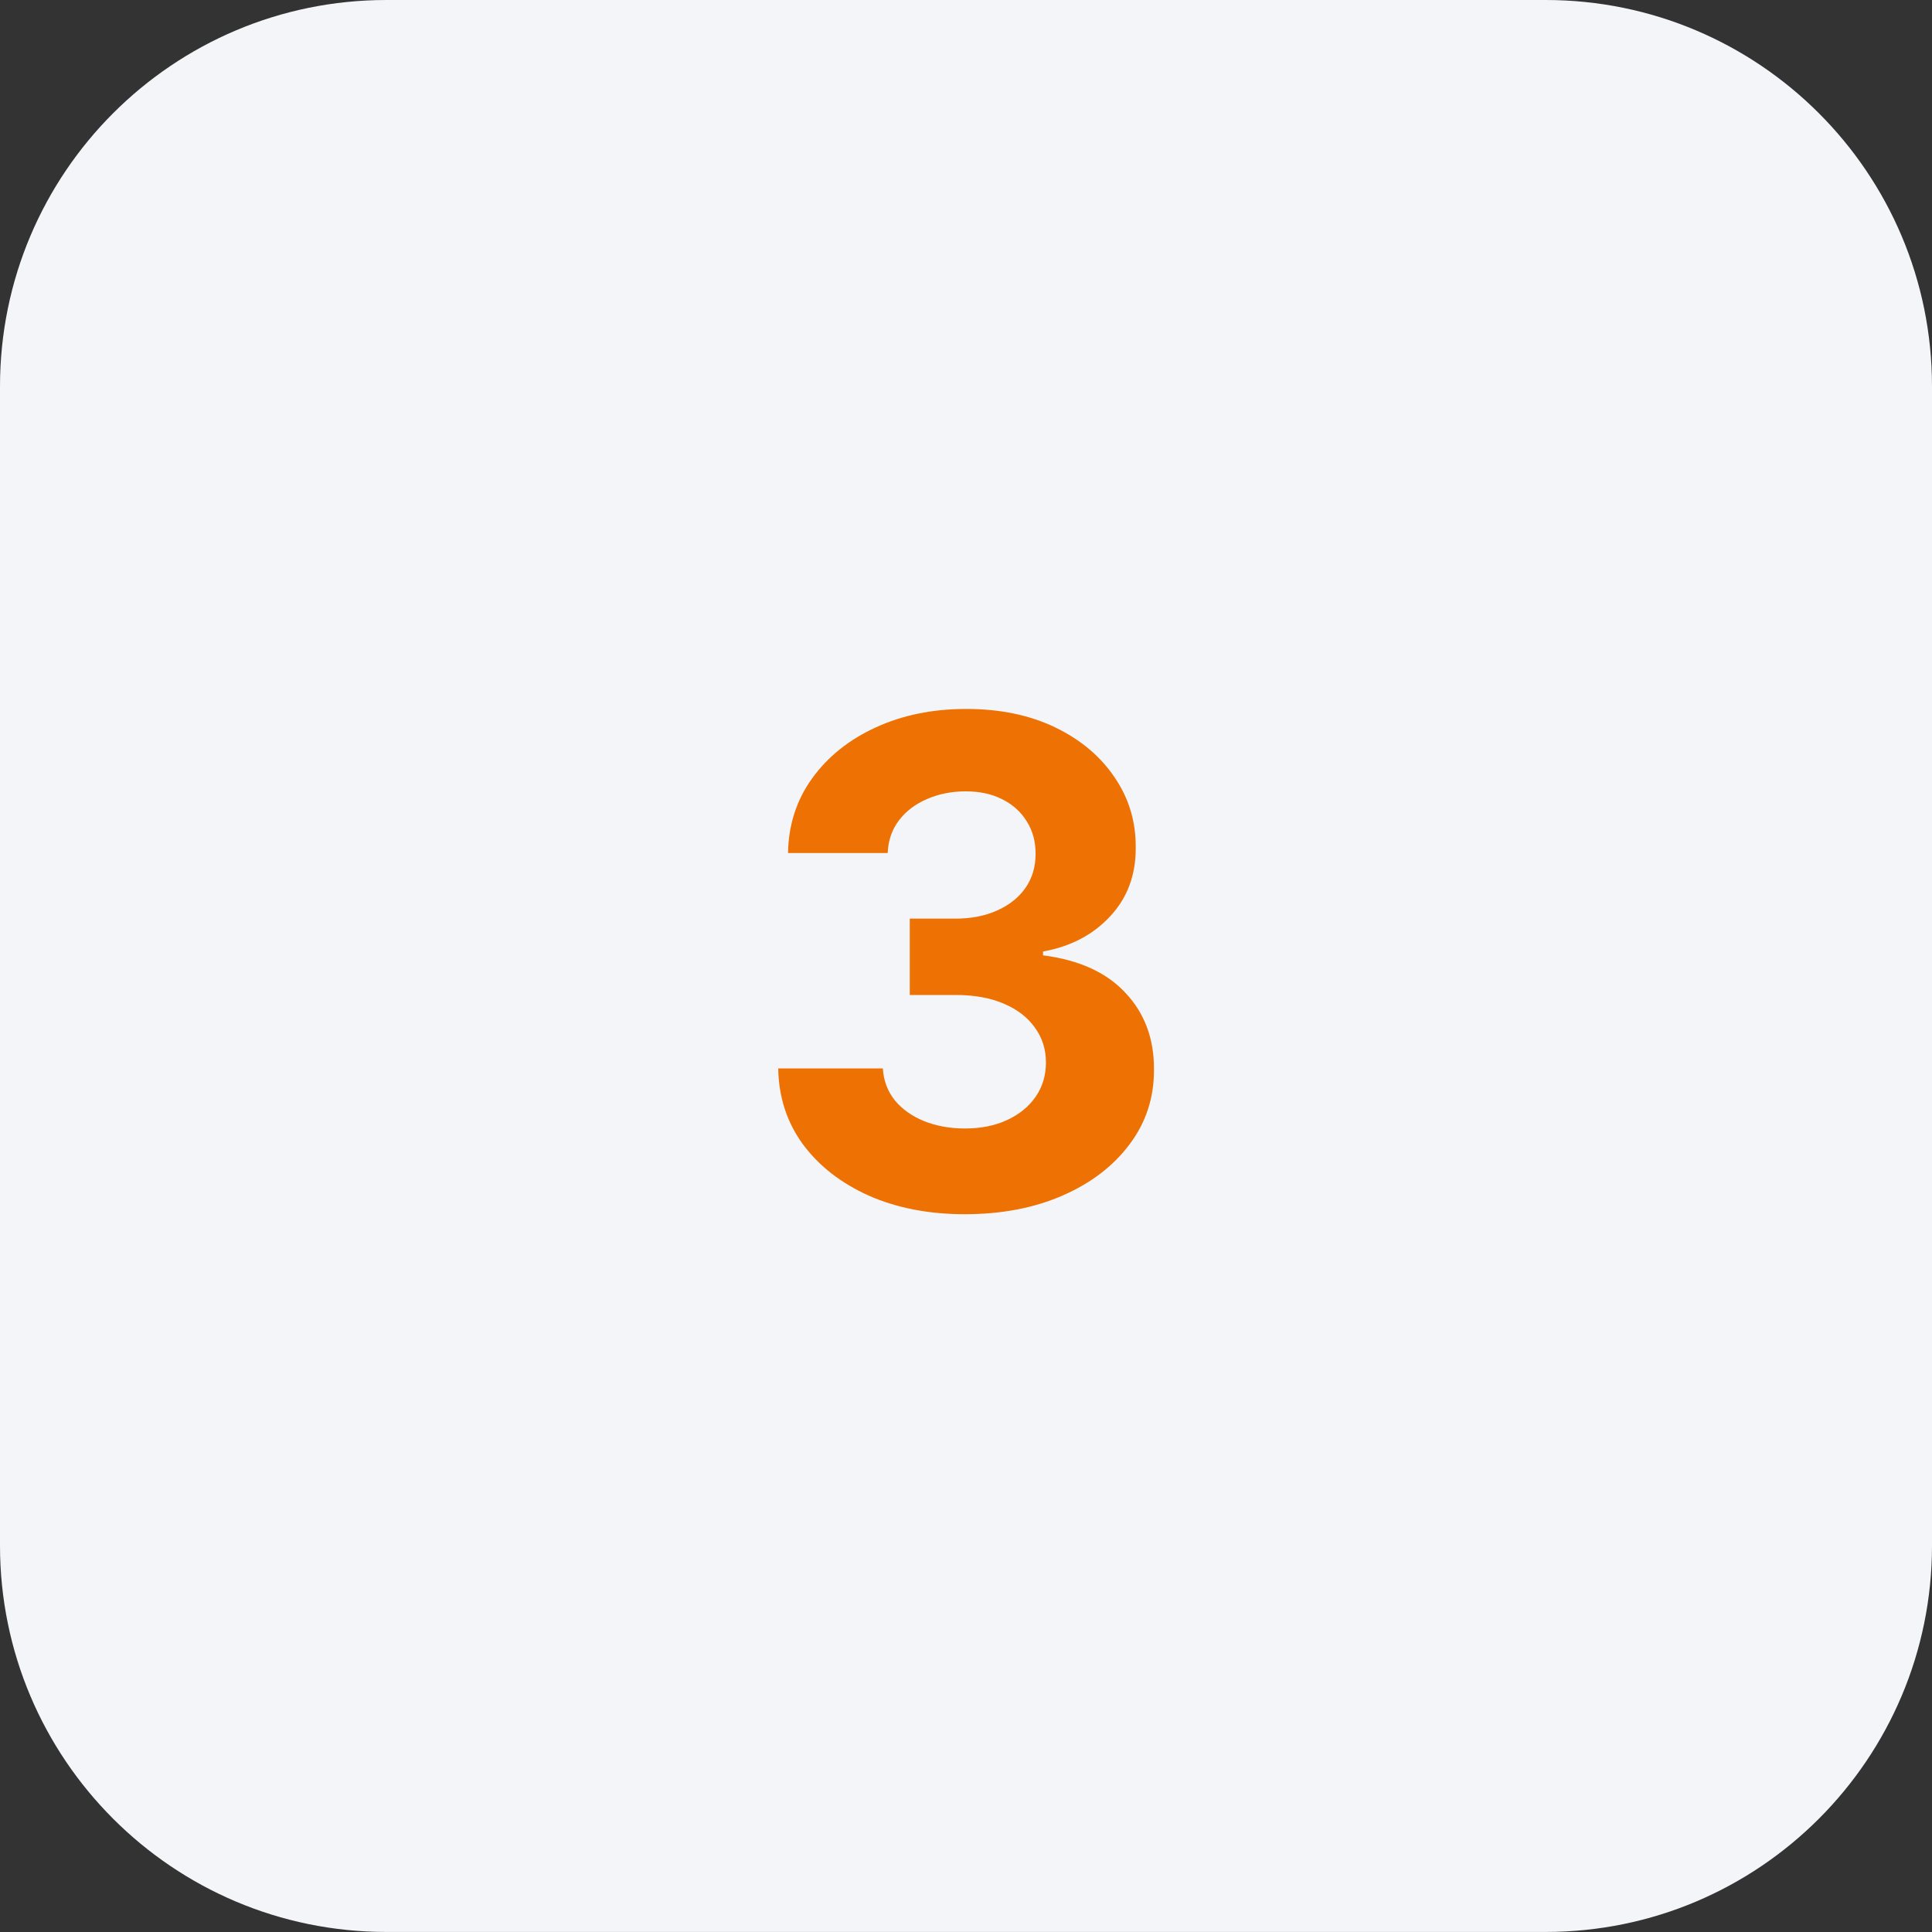 <svg xmlns="http://www.w3.org/2000/svg" width="40" height="40" viewBox="0 0 40 40" fill="none"><rect x="0" y="0" width="40" height="40" fill="#333333" stroke="none"/><path d="M0 8C0 3.581 3.582 -0 8 -0H32C36.418 -0 40 3.581 40 8V32C40 36.418 36.418 39.999 32 39.999H8C3.582 39.999 0 36.418 0 32V8Z" fill="#F3F5F8"></path><path d="M19.974 25.139C19.232 25.139 18.571 25.011 17.991 24.756C17.414 24.497 16.958 24.143 16.624 23.692C16.292 23.238 16.122 22.714 16.112 22.121H18.279C18.293 22.369 18.374 22.588 18.523 22.777C18.675 22.963 18.878 23.107 19.129 23.21C19.381 23.312 19.665 23.364 19.98 23.364C20.308 23.364 20.598 23.306 20.849 23.19C21.101 23.074 21.299 22.913 21.441 22.708C21.584 22.502 21.655 22.265 21.655 21.997C21.655 21.725 21.579 21.485 21.426 21.276C21.277 21.064 21.062 20.898 20.78 20.779C20.502 20.659 20.17 20.6 19.786 20.6H18.836V19.019H19.786C20.11 19.019 20.397 18.962 20.646 18.85C20.898 18.737 21.093 18.581 21.232 18.382C21.372 18.18 21.441 17.945 21.441 17.676C21.441 17.421 21.38 17.197 21.257 17.005C21.138 16.81 20.969 16.657 20.75 16.548C20.535 16.438 20.283 16.384 19.994 16.384C19.703 16.384 19.436 16.437 19.194 16.543C18.952 16.646 18.758 16.793 18.612 16.985C18.466 17.177 18.389 17.403 18.379 17.661H16.315C16.325 17.075 16.493 16.558 16.818 16.11C17.142 15.663 17.58 15.313 18.13 15.061C18.684 14.806 19.308 14.678 20.004 14.678C20.707 14.678 21.322 14.806 21.849 15.061C22.376 15.316 22.785 15.661 23.077 16.095C23.372 16.526 23.518 17.01 23.514 17.547C23.518 18.117 23.34 18.593 22.982 18.974C22.628 19.355 22.165 19.597 21.595 19.7V19.779C22.344 19.875 22.914 20.136 23.305 20.56C23.7 20.981 23.895 21.508 23.892 22.141C23.895 22.721 23.728 23.236 23.39 23.687C23.055 24.138 22.593 24.492 22.003 24.751C21.413 25.009 20.737 25.139 19.974 25.139Z" fill="#EE7203"></path></svg>